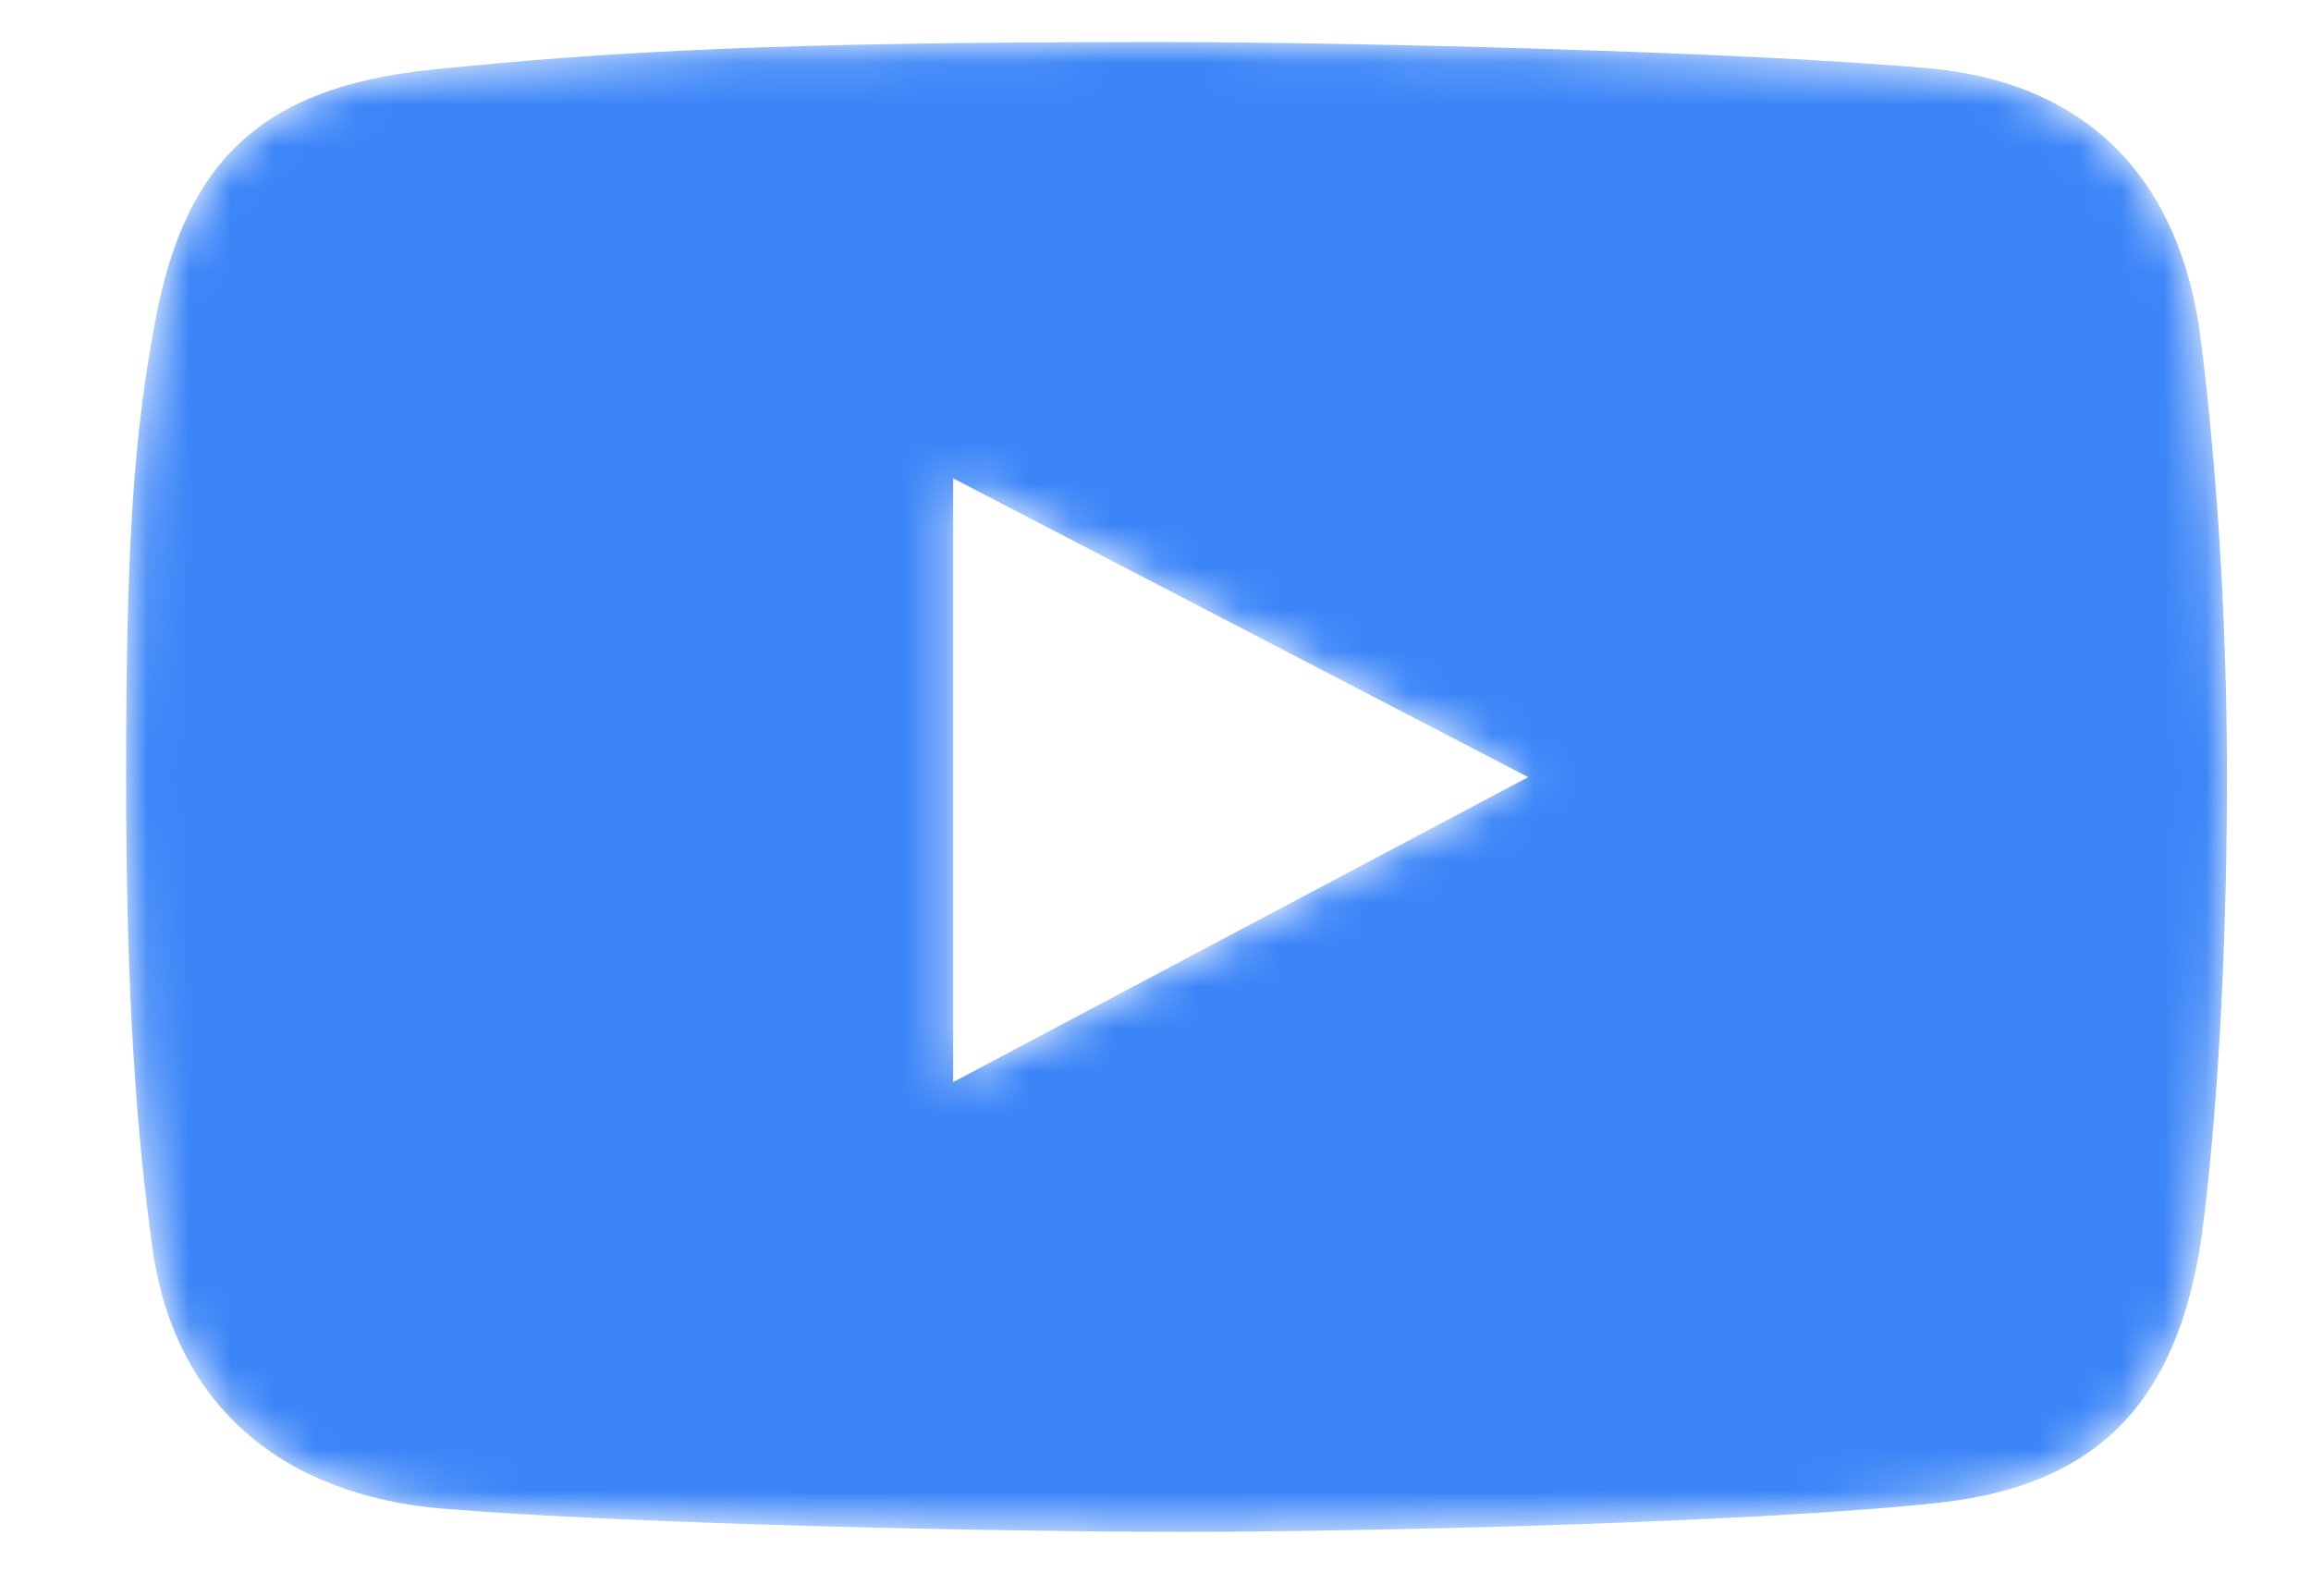 <?xml version="1.0" encoding="UTF-8"?> <svg xmlns="http://www.w3.org/2000/svg" width="55" height="38" viewBox="0 0 55 38" fill="none"> <mask id="mask0_319_3" style="mask-type:alpha" maskUnits="userSpaceOnUse" x="3" y="1" width="50" height="36"> <path d="M52.374 8.064C51.9 4.321 49.738 1.972 45.899 1.626C41.504 1.228 31.99 1 27.577 1C18.55 1 14.516 1.22 10.248 1.662C6.18 2.083 4.399 3.89 3.699 7.622C3.209 10.237 3 12.687 3 18.475C3 23.675 3.246 26.945 3.626 29.697C4.148 33.475 6.742 35.599 10.543 35.915C14.964 36.283 23.823 36.467 28.203 36.467C32.434 36.467 41.959 36.246 46.193 35.768C49.983 35.34 51.786 33.315 52.374 29.587C52.374 29.587 53 25.503 53 18.439C53 14.416 52.706 10.676 52.374 8.064ZM22.684 25.761V11.387L36.37 18.5L22.684 25.761Z" fill="black"></path> </mask> <g mask="url(#mask0_319_3)"> <path d="M52.374 8.064C51.9 4.321 49.738 1.972 45.899 1.626C41.504 1.228 31.99 1 27.577 1C18.55 1 14.516 1.22 10.248 1.662C6.18 2.083 4.399 3.89 3.699 7.622C3.209 10.237 3 12.687 3 18.475C3 23.675 3.246 26.945 3.626 29.697C4.148 33.475 6.742 35.599 10.543 35.915C14.964 36.283 23.823 36.467 28.203 36.467C32.434 36.467 41.959 36.246 46.193 35.768C49.983 35.34 51.786 33.315 52.374 29.587C52.374 29.587 53 25.503 53 18.439C53 14.416 52.706 10.676 52.374 8.064ZM22.684 25.761V11.387L36.37 18.5L22.684 25.761Z" fill="#3B85F8"></path> </g> </svg> 